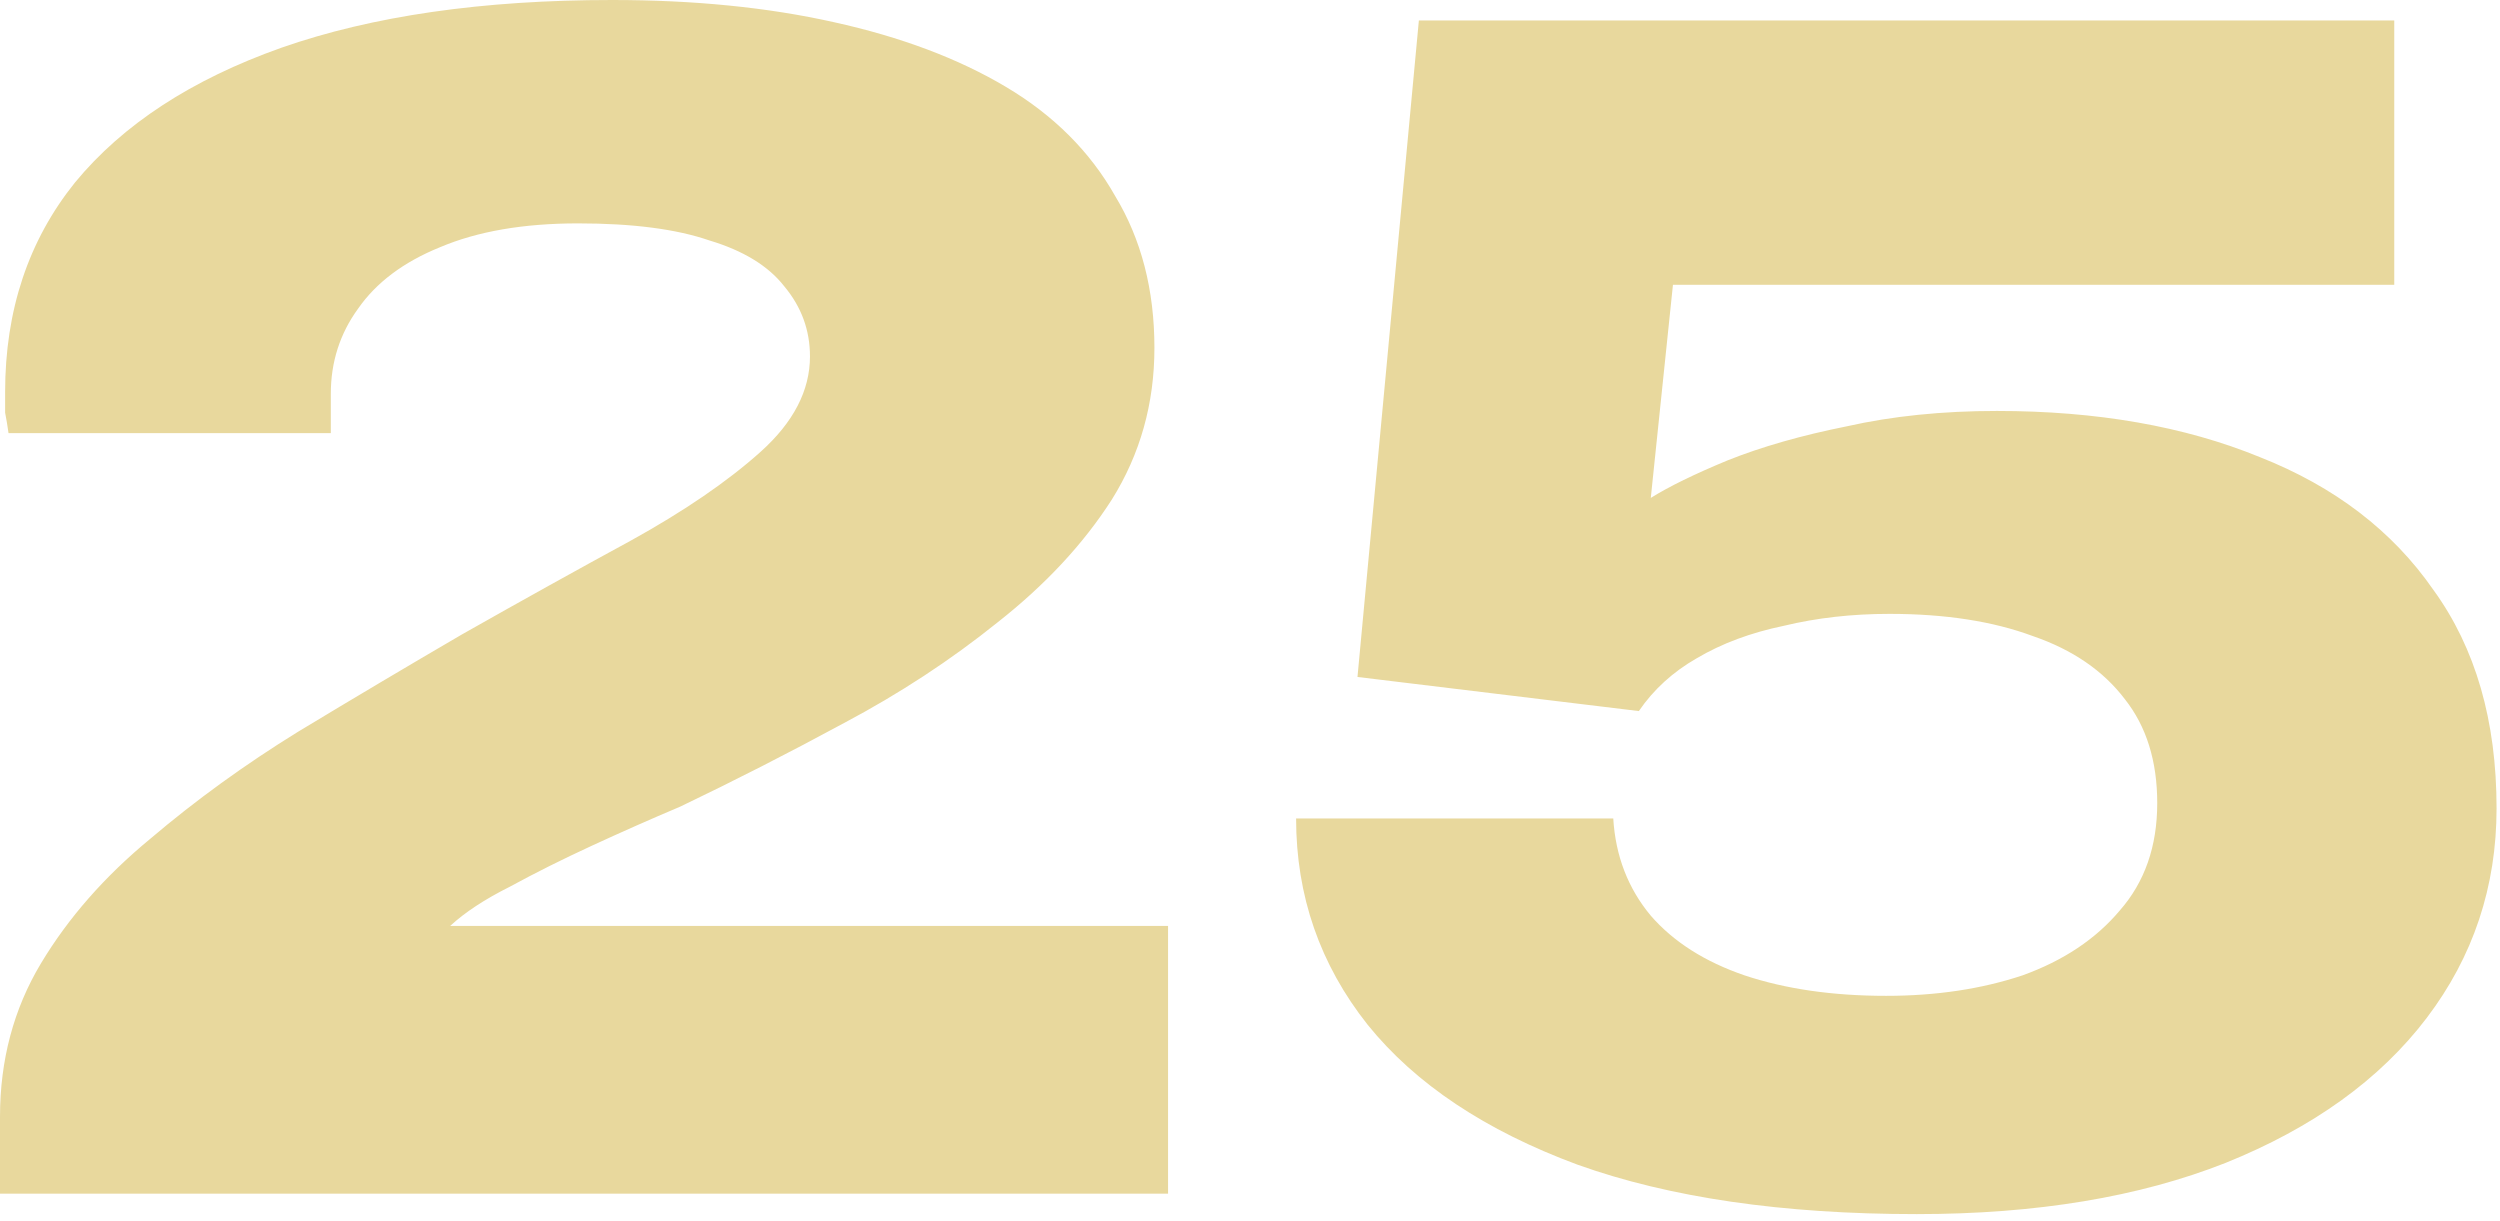 <svg width="346" height="169" viewBox="0 0 346 169" fill="none" xmlns="http://www.w3.org/2000/svg">
<path d="M331.364 39.412H231.536L228.469 68.912C230.986 67.339 234.526 65.608 239.089 63.72C243.809 61.832 249.315 60.259 255.608 59C261.902 57.584 268.824 56.876 276.376 56.876C290.221 56.876 302.337 59 312.721 63.248C323.105 67.339 331.128 73.475 336.792 81.656C342.613 89.68 345.524 99.75 345.524 111.864C345.524 122.72 342.299 132.396 335.849 140.892C329.398 149.388 320.115 156.075 308 160.952C296.043 165.672 281.804 168.032 265.284 168.032C246.719 168.032 231.064 165.751 218.32 161.188C205.576 156.468 195.9 150.017 189.292 141.836C182.684 133.497 179.381 123.979 179.381 113.28H223.276C223.591 118.472 225.322 122.956 228.469 126.732C231.615 130.351 235.942 133.104 241.448 134.992C247.112 136.88 253.642 137.824 261.036 137.824C267.959 137.824 274.252 136.88 279.916 134.992C285.58 132.947 290.064 129.958 293.368 126.024C296.829 122.091 298.561 117.135 298.561 111.156C298.561 105.335 297.066 100.536 294.076 96.76C291.087 92.827 286.839 89.916 281.332 88.028C275.826 85.983 269.218 84.96 261.509 84.96C256.317 84.96 251.439 85.511 246.876 86.612C242.314 87.556 238.302 89.051 234.841 91.096C231.537 92.984 228.862 95.423 226.816 98.412L187.876 93.692L196.372 2.832H331.364V39.412ZM84.724 0C96.052 0 106.279 1.023 115.404 3.068C124.687 5.114 132.632 8.103 139.24 12.036C145.848 15.969 150.882 21.004 154.344 27.14C157.962 33.118 159.772 40.12 159.772 48.144C159.772 55.853 157.805 62.855 153.872 69.148C149.939 75.284 144.667 80.948 138.06 86.14C131.609 91.332 124.53 95.974 116.82 100.064C109.268 104.155 101.716 108.009 94.164 111.628C90.073 113.359 85.982 115.168 81.892 117.056C77.801 118.944 74.026 120.832 70.564 122.72C67.103 124.45 64.349 126.26 62.304 128.148H161.66V165.2H0V154.58C0 146.713 1.888 139.633 5.664 133.34C9.44 127.047 14.475 121.304 20.768 116.112C27.061 110.763 33.905 105.807 41.3 101.244C48.852 96.681 56.404 92.197 63.956 87.792C72.295 83.072 80.083 78.746 87.32 74.812C94.715 70.722 100.693 66.631 105.256 62.54C109.818 58.449 112.1 54.044 112.1 49.324C112.1 45.706 110.92 42.48 108.56 39.648C106.357 36.816 102.896 34.692 98.176 33.276C93.613 31.703 87.556 30.916 80.004 30.916C72.452 30.916 66.08 32.017 60.888 34.22C55.853 36.265 52.077 39.097 49.56 42.716C47.042 46.177 45.784 50.111 45.784 54.516V59.944H1.18C1.022 58.843 0.865 57.899 0.708 57.112V54.28C0.708 42.952 3.933 33.276 10.384 25.252C16.992 17.228 26.511 11.014 38.94 6.608C51.527 2.203 66.788 3.0608e-05 84.724 0Z" fill="#E8D89D"/>
</svg>
